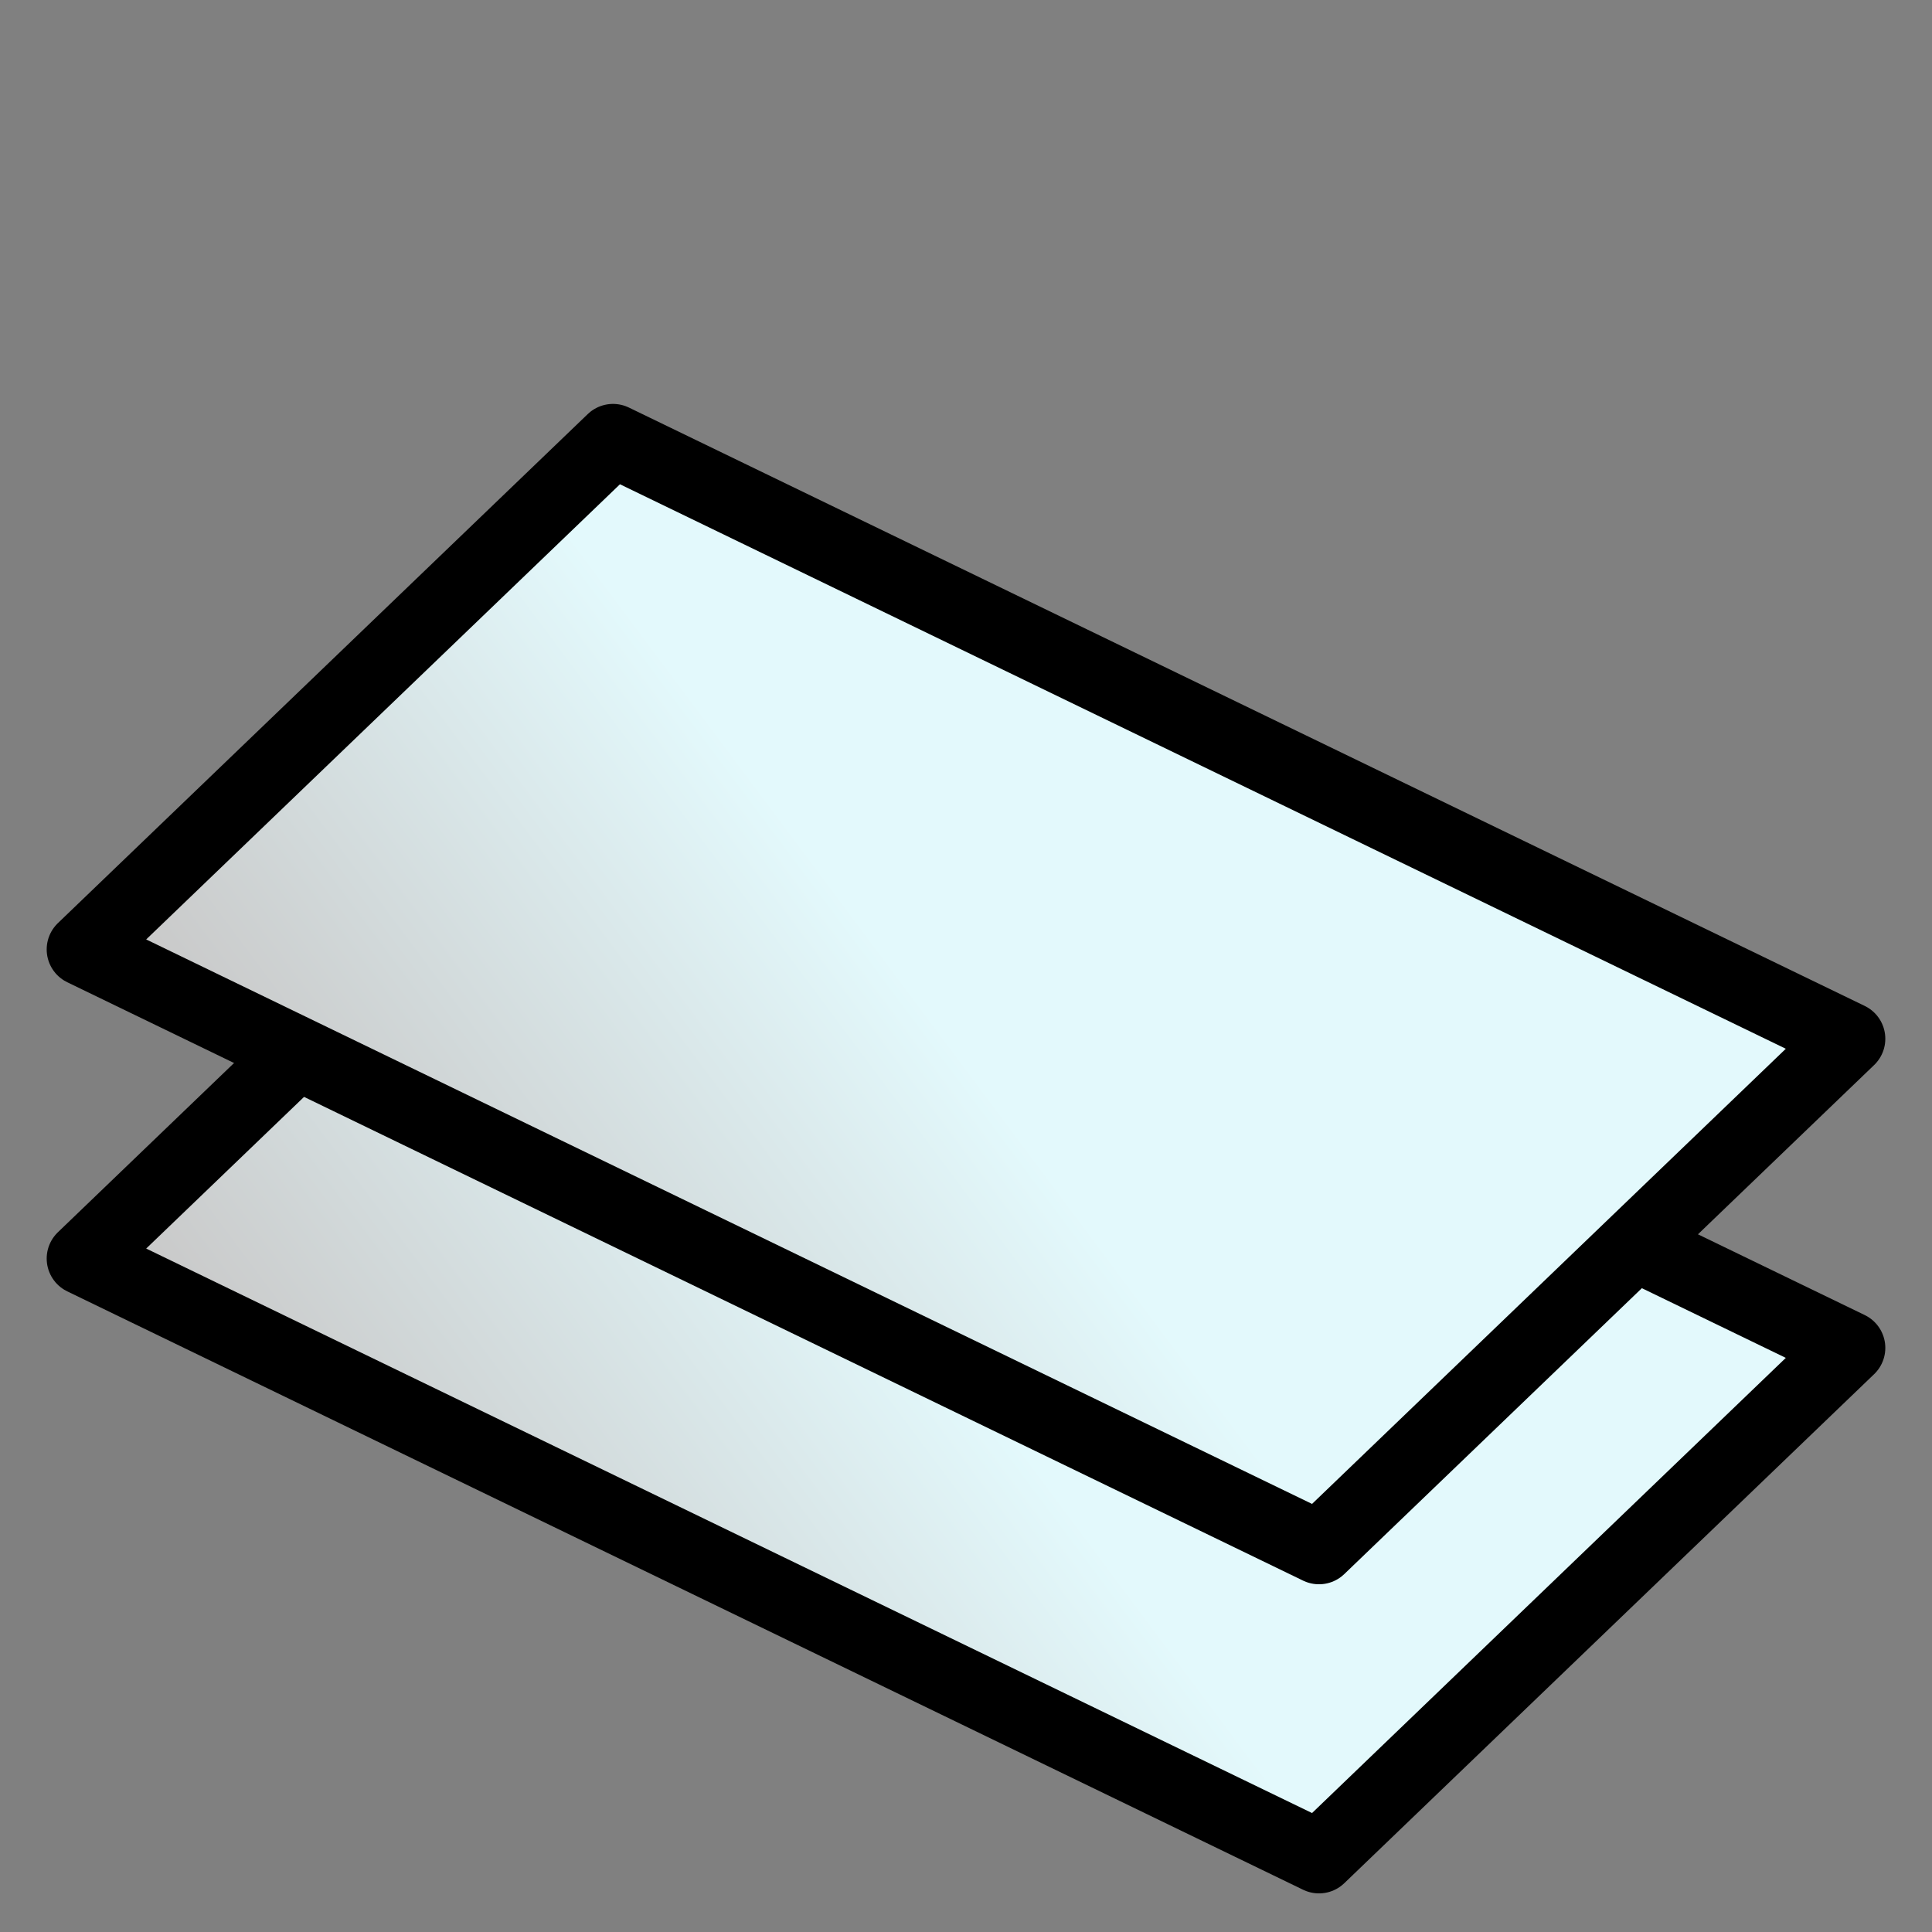 <svg height="100" viewBox="0 0 100 100" width="100" xmlns="http://www.w3.org/2000/svg" xmlns:xlink="http://www.w3.org/1999/xlink"><rect x="0" y="0" width="100" height="100" fill="#808080" stroke="none"/><linearGradient id="a"><stop offset="0" stop-color="#c9c9c9"/><stop offset="1" stop-color="#e3f9fc"/></linearGradient><linearGradient id="b" gradientTransform="matrix(.843 .408 -.399 .863 28.261 -8.44)" gradientUnits="userSpaceOnUse" x1="9.941" x2="24.805" xlink:href="#a" y1="77.542" y2="48.729"/><linearGradient id="c" gradientTransform="matrix(.843 .408 -.399 .863 28.261 -24.44)" gradientUnits="userSpaceOnUse" x1="9.941" x2="24.805" xlink:href="#a" y1="77.542" y2="48.729"/><g fill-rule="evenodd" stroke="#000" stroke-linecap="round" stroke-linejoin="round" stroke-width="3.775"><path d="m31.729 38.794 63.967 30.972-27.425 26.348-63.967-30.972z" fill="url(#b)"/><path d="m31.729 22.794 63.967 30.972-27.425 26.348-63.967-30.972z" fill="url(#c)"/></g></svg>